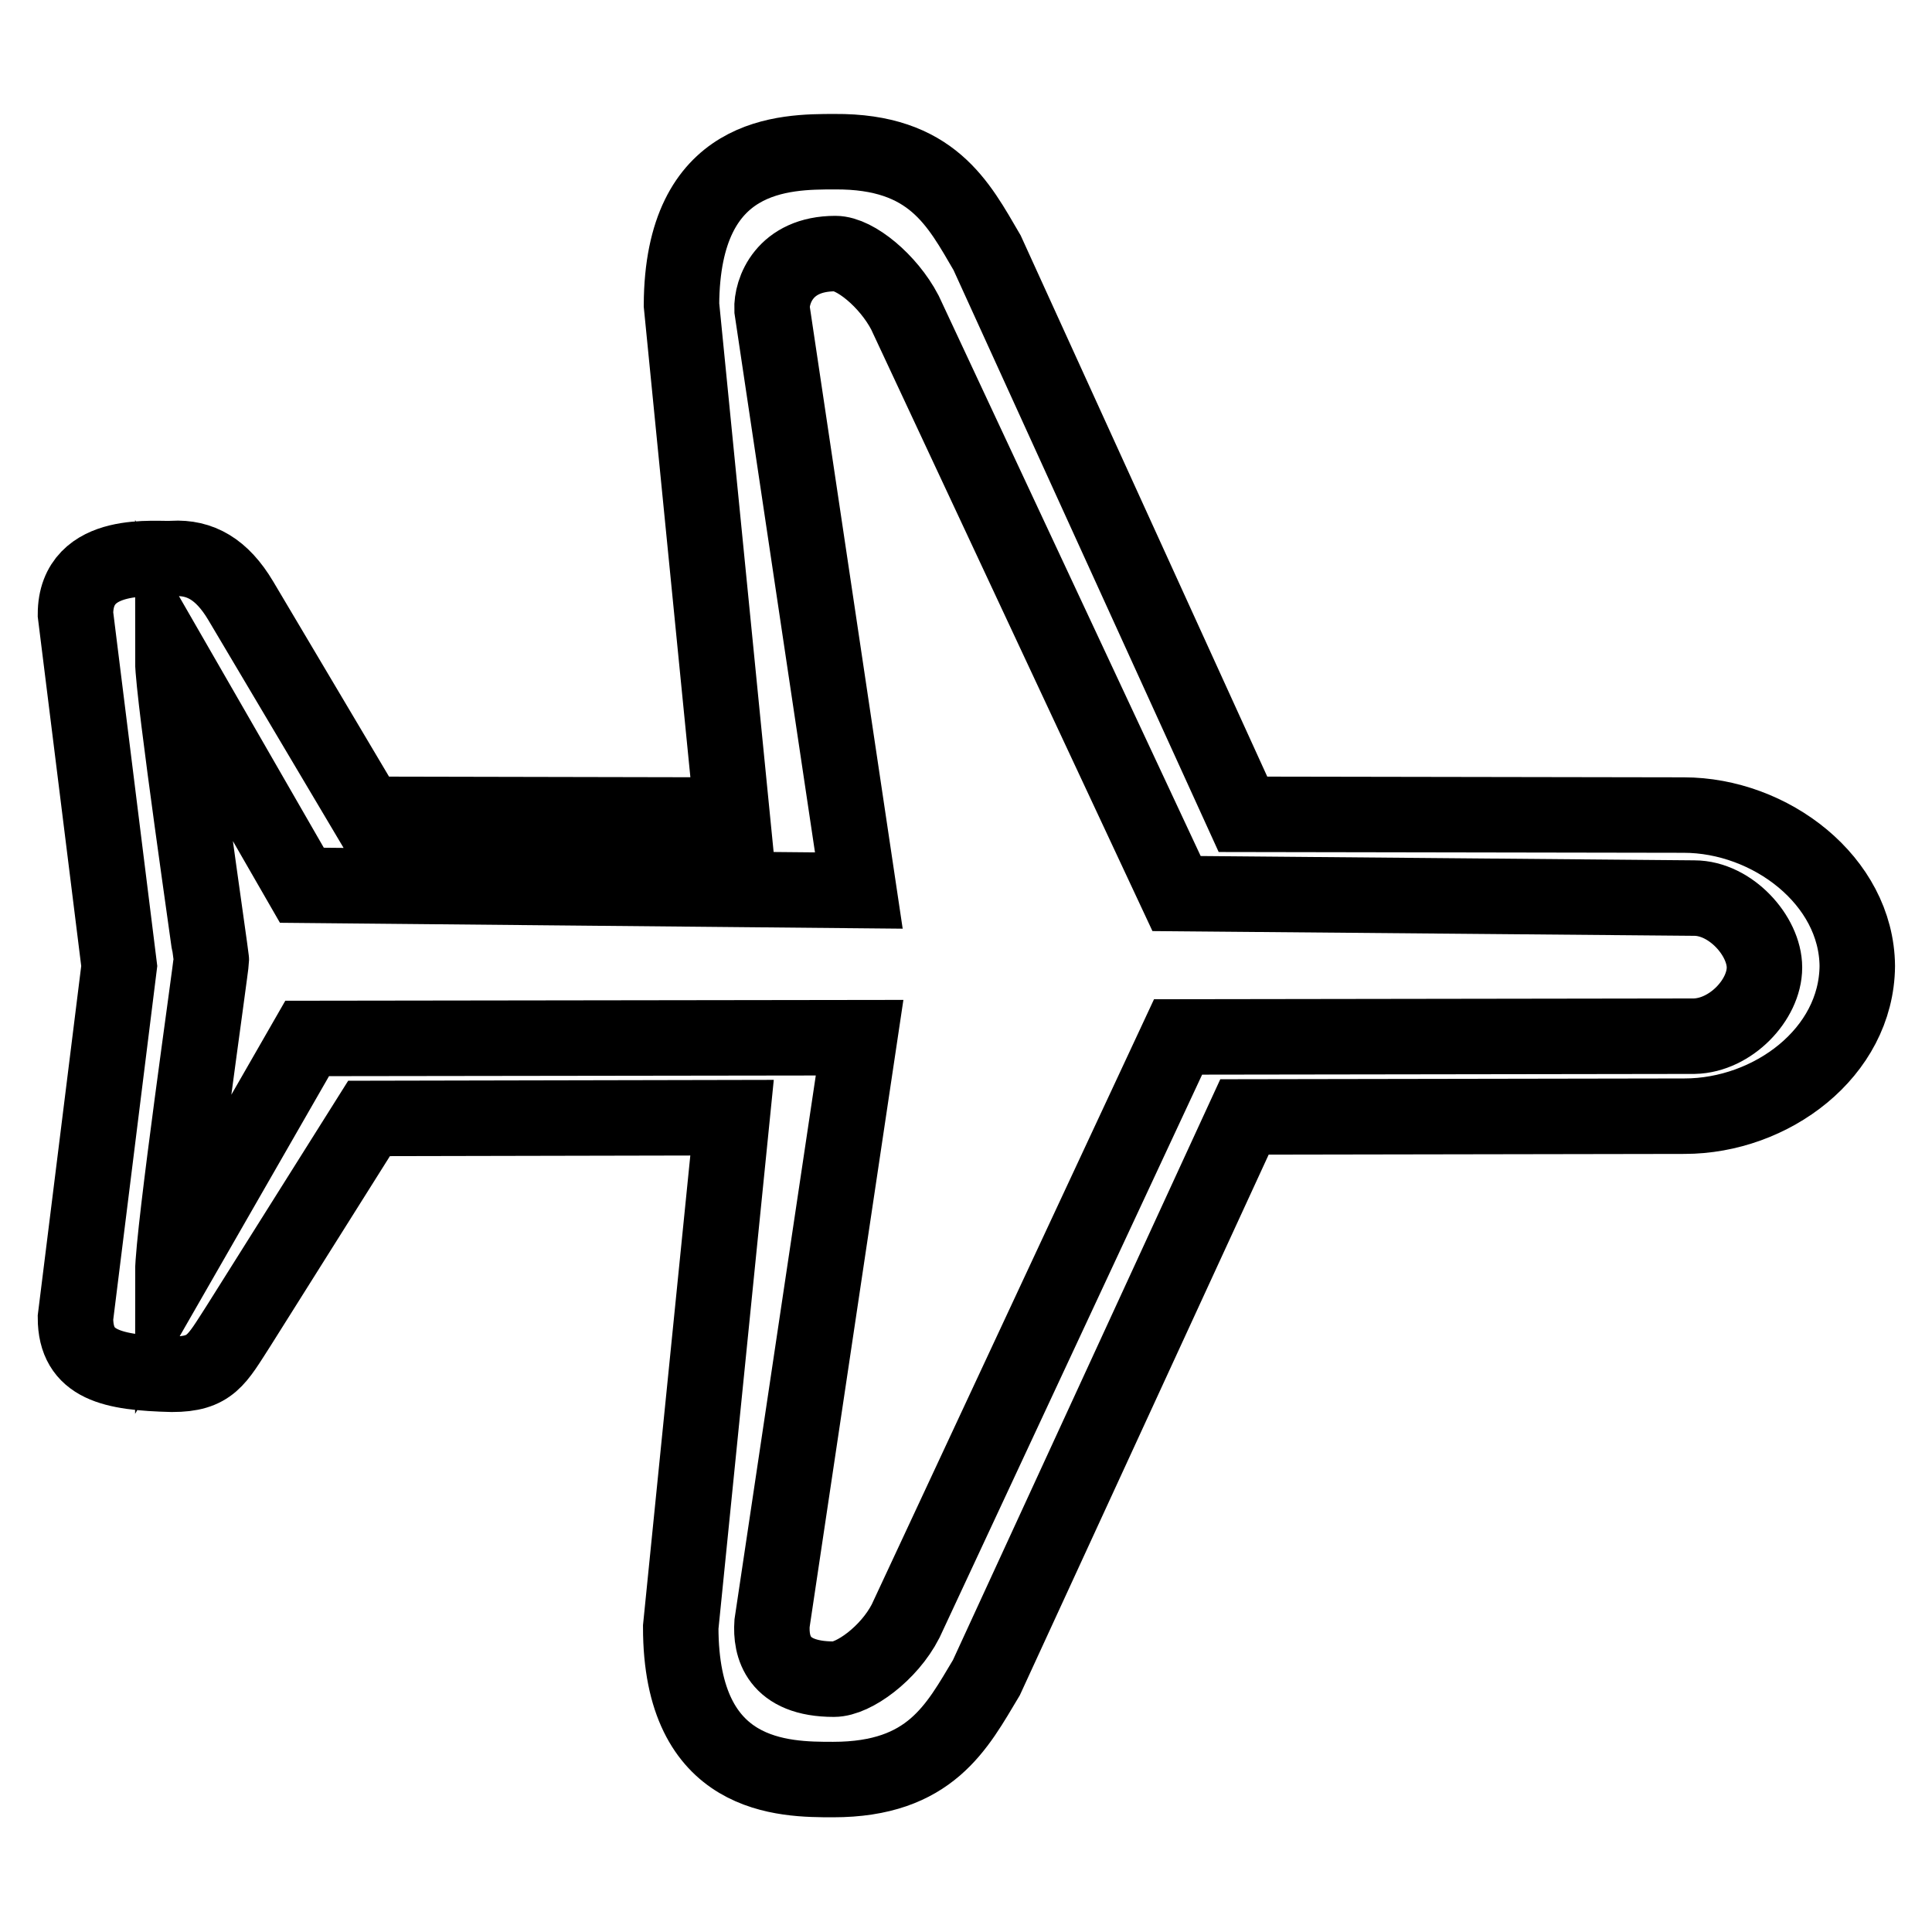 <?xml version="1.0" encoding="utf-8"?>
<!-- Svg Vector Icons : http://www.onlinewebfonts.com/icon -->
<!DOCTYPE svg PUBLIC "-//W3C//DTD SVG 1.1//EN" "http://www.w3.org/Graphics/SVG/1.1/DTD/svg11.dtd">
<svg version="1.1" xmlns="http://www.w3.org/2000/svg" xmlns:xlink="http://www.w3.org/1999/xlink" x="0px" y="0px" viewBox="0 0 256 256" enable-background="new 0 0 256 256" xml:space="preserve">
<g> <path stroke-width="10" fill-opacity="0" stroke="#000000"  d="M223.1,108l-58.4-0.1l-33.9-74.4C127,27,123.5,20,110.6,20.1c-6.6,0-20.2,0-20.3,20.3l6.7,67.6l-48.3-0.1 L31.9,79.6c-2.5-4.2-5.4-5.8-9-5.6C20.9,74.2,10,72.6,10,81.4l5.8,46.6L10,174.6c0,6.3,4.9,7.3,12.8,7.5c5.1,0,5.9-1.9,8.8-6.4 l17.3-27.5l48.1-0.1l-6.8,67.5c0,20.2,13.7,20.2,20.2,20.2c12.9,0,16.4-7,20.3-13.5l34.2-74.3l58.3-0.1c11.5,0,22.8-8.4,22.9-19.9 C246,116.7,234.6,108,223.1,108z M224.5,137.3l-68.4,0.1L120,214.8c-2.2,4.3-6.9,7.7-9.5,7.7c-7.5,0-8.4-4.4-8.2-7.4l11.6-77.6 l-73.2,0.1l-17.8,31c0-5.2,5.1-40.6,5.1-41.4c0-0.5-5.1-35.3-5.1-39.6L40,117.3l73.8,0.7l-11.5-77c-0.1-2.4,1.6-7.4,8.4-7.4 c2.6,0,7,3.6,9.2,7.8l36,77l68.6,0.6c4.8,0,9.3,5,9.3,9.2C233.8,132.5,229.3,137.2,224.5,137.3z"/></g>
</svg>